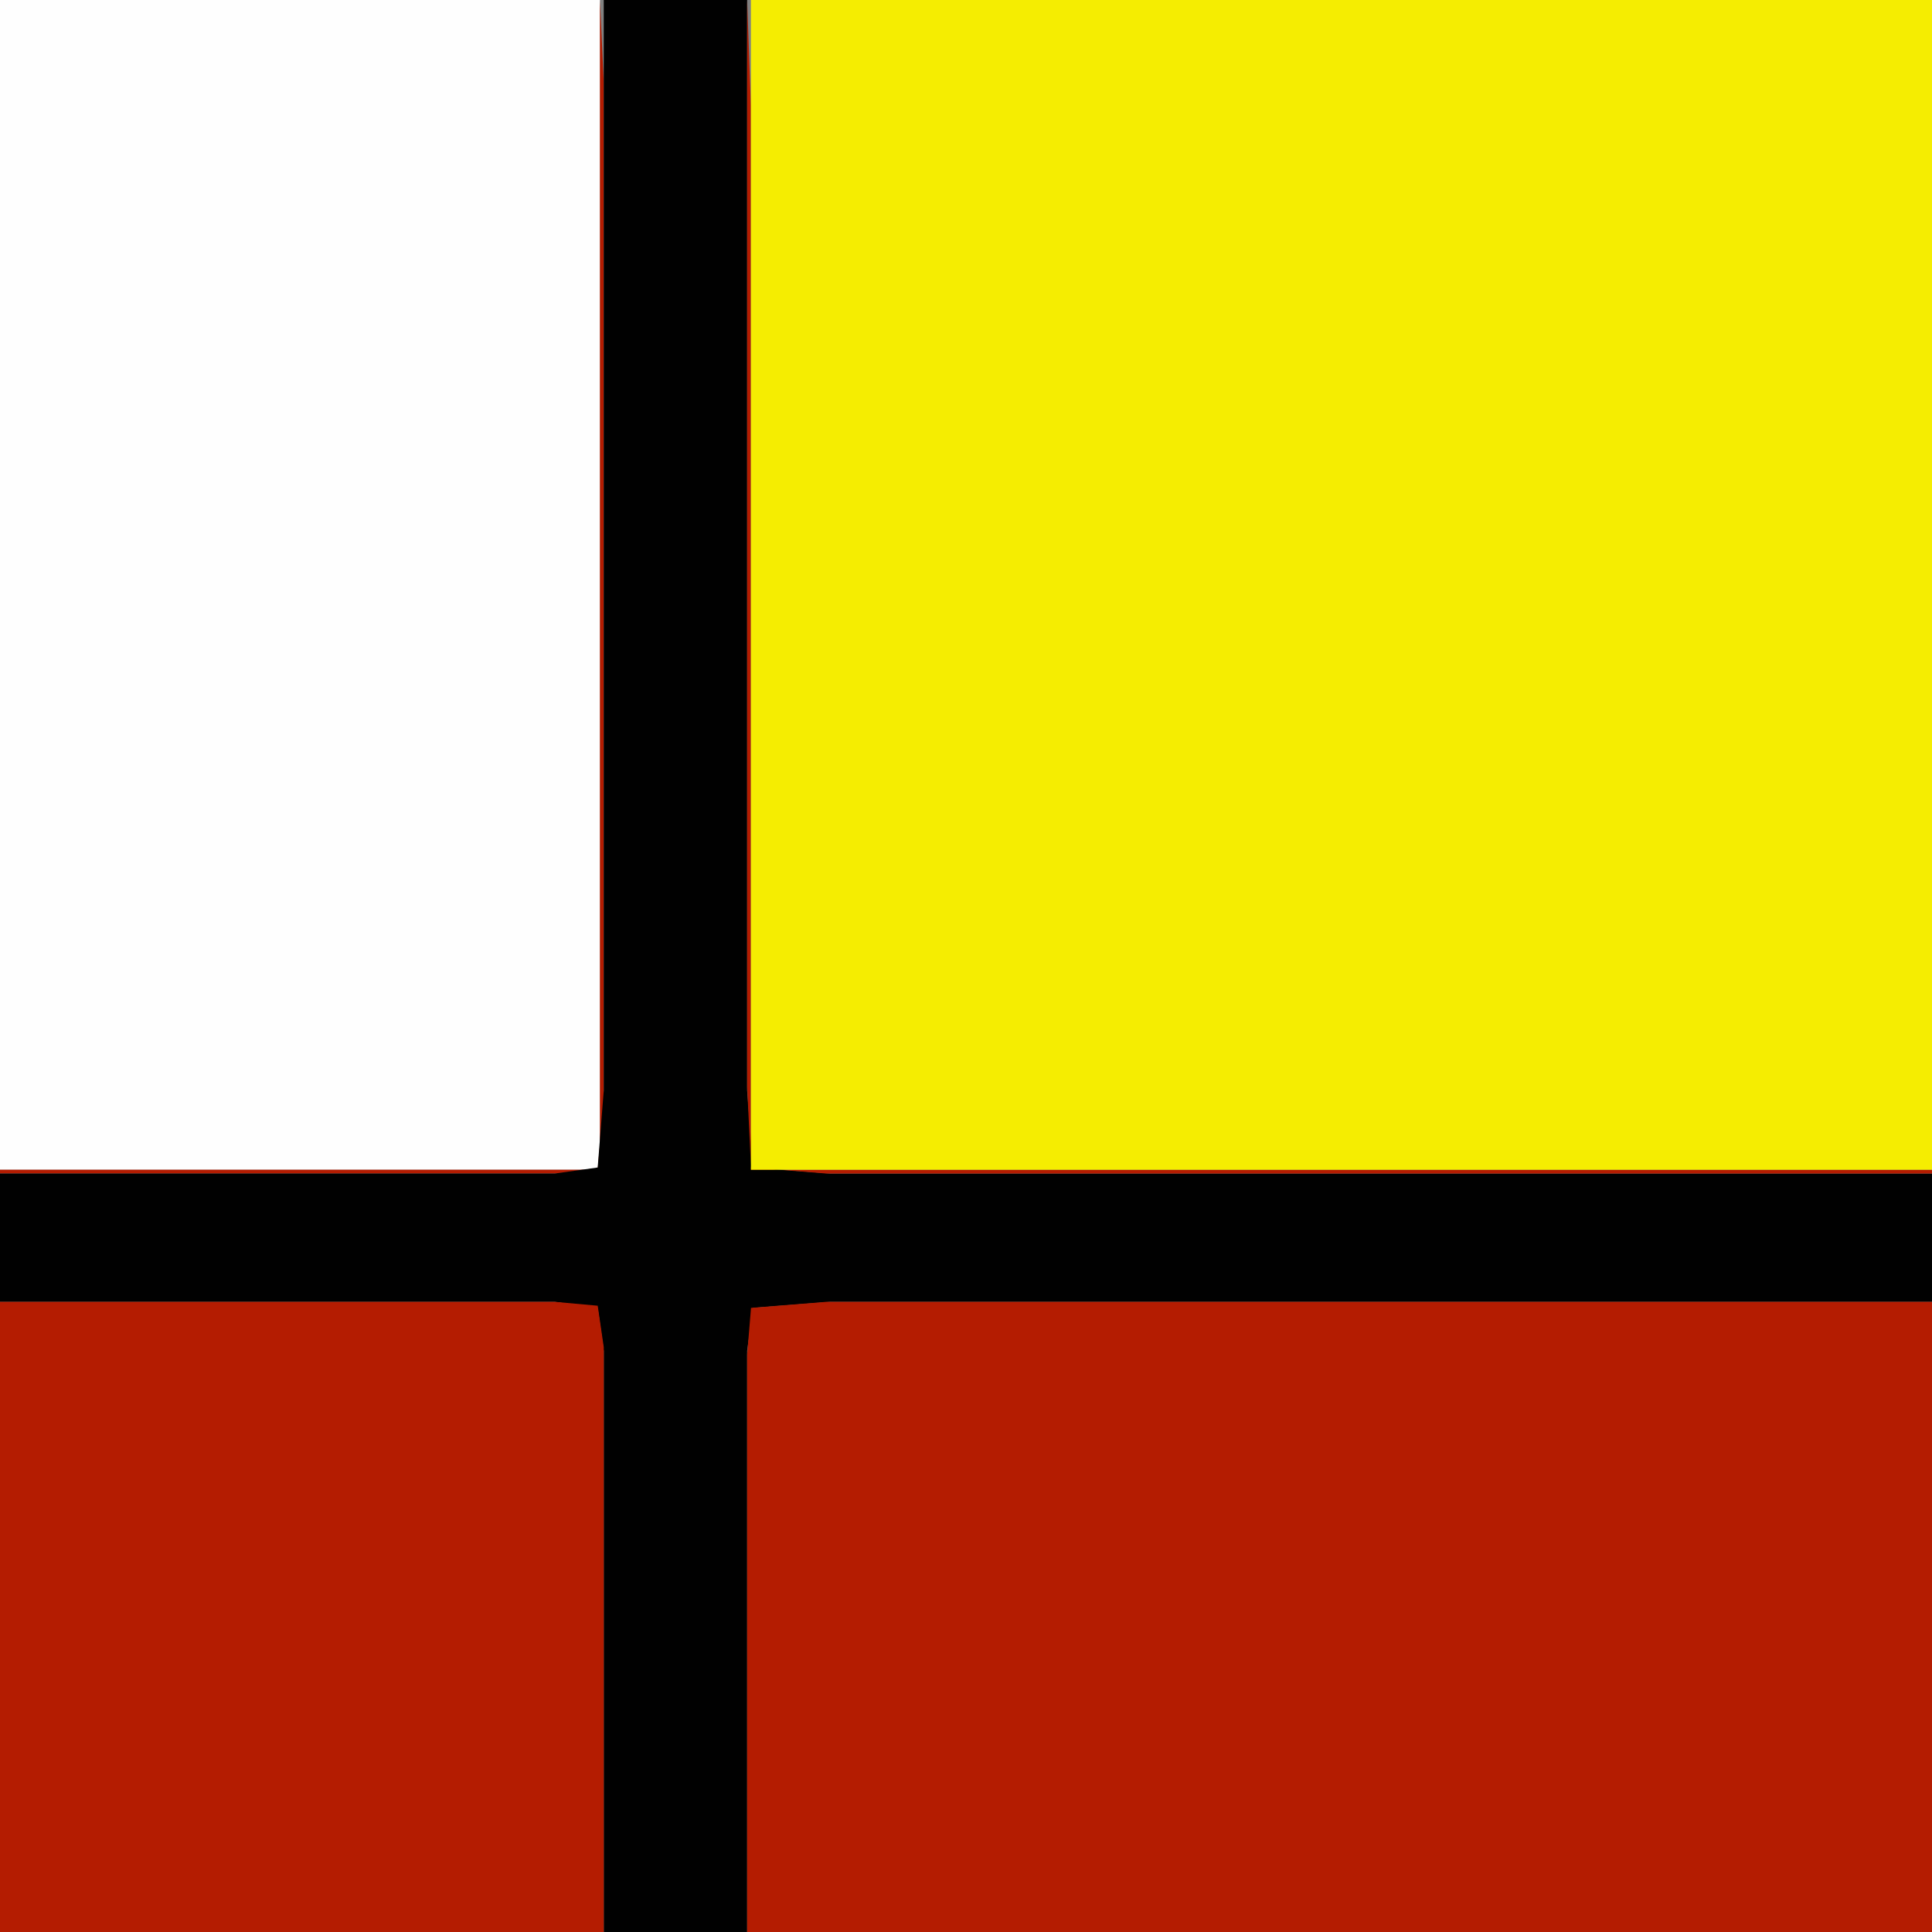 <?xml version="1.0" standalone="yes"?>
<svg xmlns="http://www.w3.org/2000/svg" width="512" height="512">
<rect width="100%" height="100%" fill="#808080" stroke="none"/>
<path style="fill:#fefefe; stroke:none;" d="M0 0L0 310L159 310L159 0L0 0z"/>
<path style="fill:#b41c01; stroke:none;" d="M159 0L159 310L0 310L0 311L117 311L147 311L158.397 309.972L160 292L160 238L160 70L160 22L159 0z"/>
<path style="fill:#010101; stroke:none;" d="M160 0L160 231L160 289L158.397 309.397L147 311L118 311L0 311L0 345L118 345L147 345L158.397 346.603L160 358L160 389L160 512L198 512L198 389L198 358L199.603 346.603L220 345L279 345L512 345L512 311L279 311L220 311L199.603 309.397L198 289L198 231L198 0L160 0z"/>
<path style="fill:#b41c01; stroke:none;" d="M198 0L198 229L198 288L199.028 309.397L219 311L276 311L512 311L512 310L199 310L199 91L199 28L198 0z"/>
<path style="fill:#f5ed01; stroke:none;" d="M199 0L199 310L512 310L512 0L199 0z"/>
<path style="fill:#b41c01; stroke:none;" d="M0 345L0 512L160 512L160 387L160 357L158.397 346.028L147 345L117 345L0 345M198 512L512 512L512 345L276 345L219 345L199.028 346.603L198 359L198 390L198 512z"/>
</svg>
